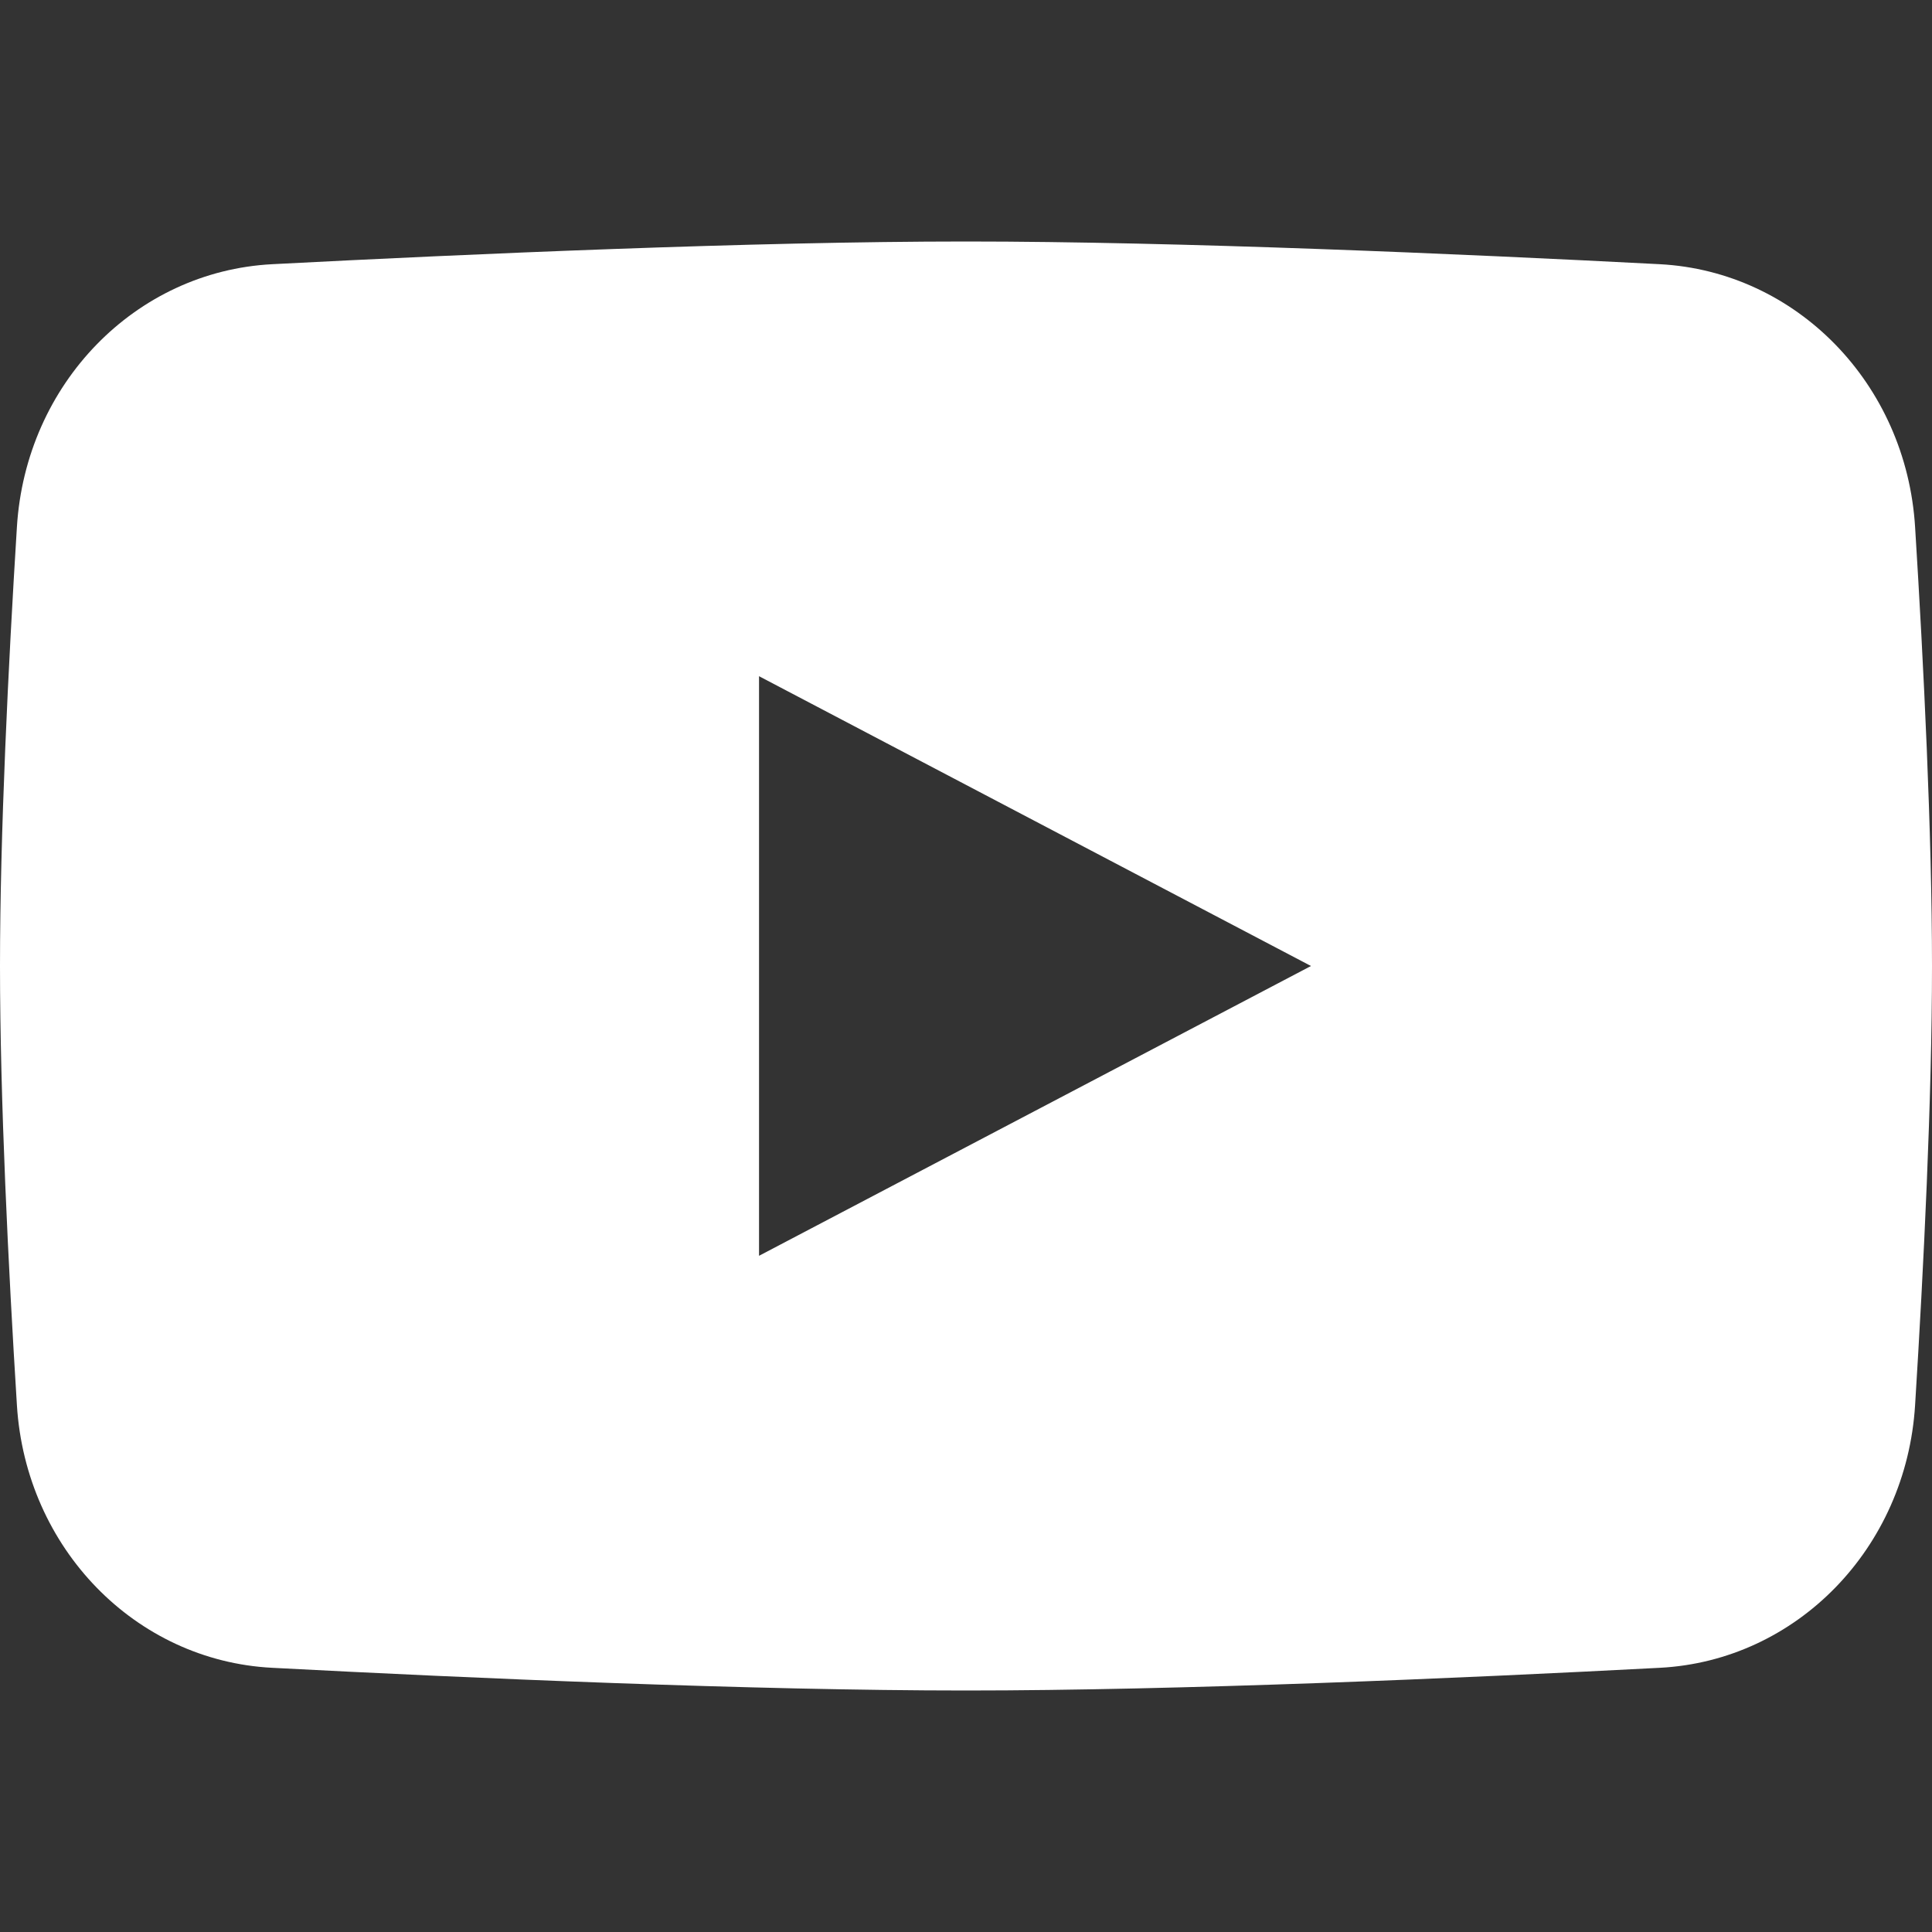 <svg width="16" height="16" viewBox="0 0 16 16" fill="none" xmlns="http://www.w3.org/2000/svg">
<rect x="0" y="0" width="16" height="16" fill="#333333" stroke="none"/>
<path d="M8 2C9.765 2 12.107 2.103 13.746 2.188C14.878 2.248 15.787 3.178 15.86 4.365C15.931 5.503 16 6.902 16 8C16 9.098 15.931 10.498 15.86 11.636C15.787 12.823 14.878 13.753 13.746 13.812C12.107 13.898 9.765 14 8 14C6.235 14 3.893 13.898 2.254 13.812C1.122 13.754 0.213 12.823 0.14 11.636C0.069 10.498 0 9.098 0 8C8.63932e-06 6.902 0.069 5.503 0.14 4.365C0.213 3.178 1.122 2.247 2.254 2.188C3.893 2.103 6.235 2 8 2ZM6.286 10.4L10.857 8L6.286 5.6V10.4Z" fill="white"/>
</svg>
